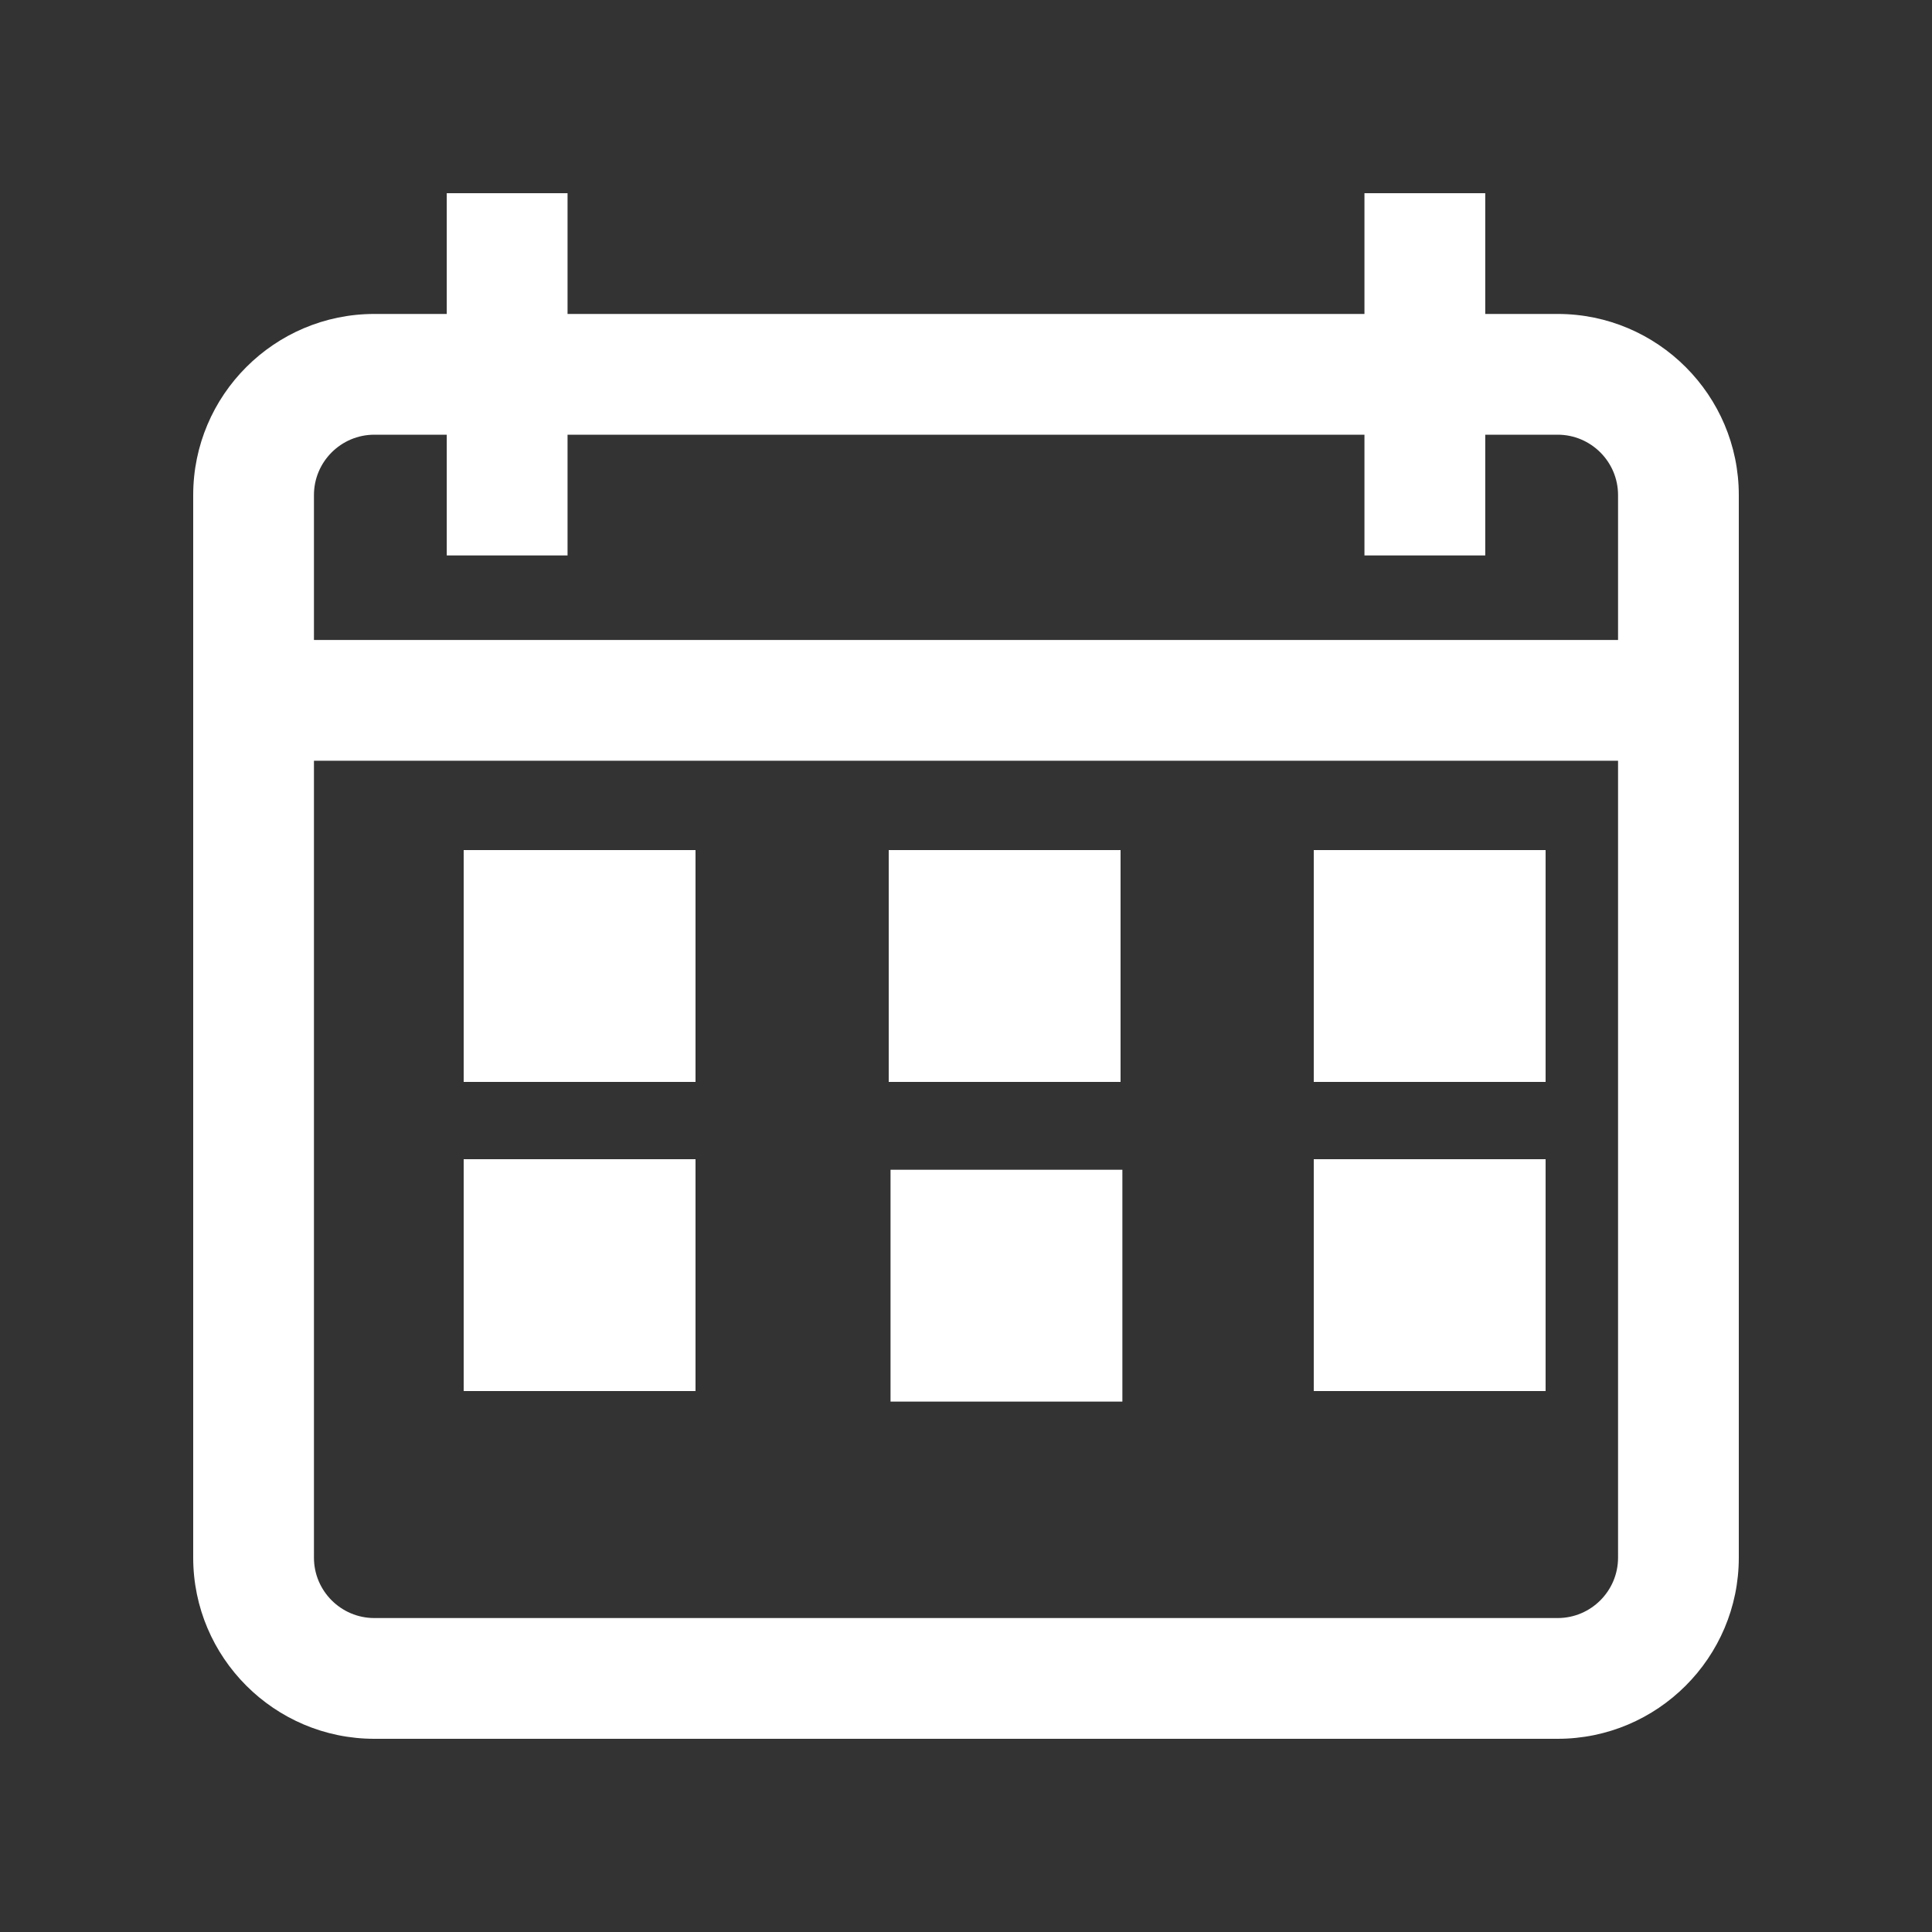 <?xml version="1.0" encoding="UTF-8"?>
<svg xmlns="http://www.w3.org/2000/svg" width="50" height="50" viewBox="0 0 50 50" fill="none">
  <rect x="0" y="0" width="50" height="50" fill="#333333" stroke="none"/>
  <path d="M40.312 8.125H38.438V5H35.312V8.125H14.688V5H11.562V8.125H9.688C7.103 8.125 5 10.228 5 12.812V40.312C5 42.897 7.103 45 9.688 45H40.312C42.897 45 45 42.897 45 40.312V12.812C45 10.228 42.897 8.125 40.312 8.125ZM41.875 40.312C41.875 41.174 41.174 41.875 40.312 41.875H9.688C8.826 41.875 8.125 41.174 8.125 40.312V19.688H41.875V40.312ZM41.875 16.562H8.125V12.812C8.125 11.951 8.826 11.25 9.688 11.25H11.562V14.375H14.688V11.25H35.312V14.375H38.438V11.25H40.312C41.174 11.25 41.875 11.951 41.875 12.812V16.562Z" fill="white"></path>
  <path d="M18 22H12V28H18V22Z" fill="white"></path>
  <path d="M29 22H23V28H29V22Z" fill="white"></path>
  <path d="M40 22H34V28H40V22Z" fill="white"></path>
  <path d="M18 30H12V36H18V30Z" fill="white"></path>
  <path d="M29.047 30.273H23.047V36.273H29.047V30.273Z" fill="white"></path>
  <path d="M40 30H34V36H40V30Z" fill="white"></path>
</svg>
